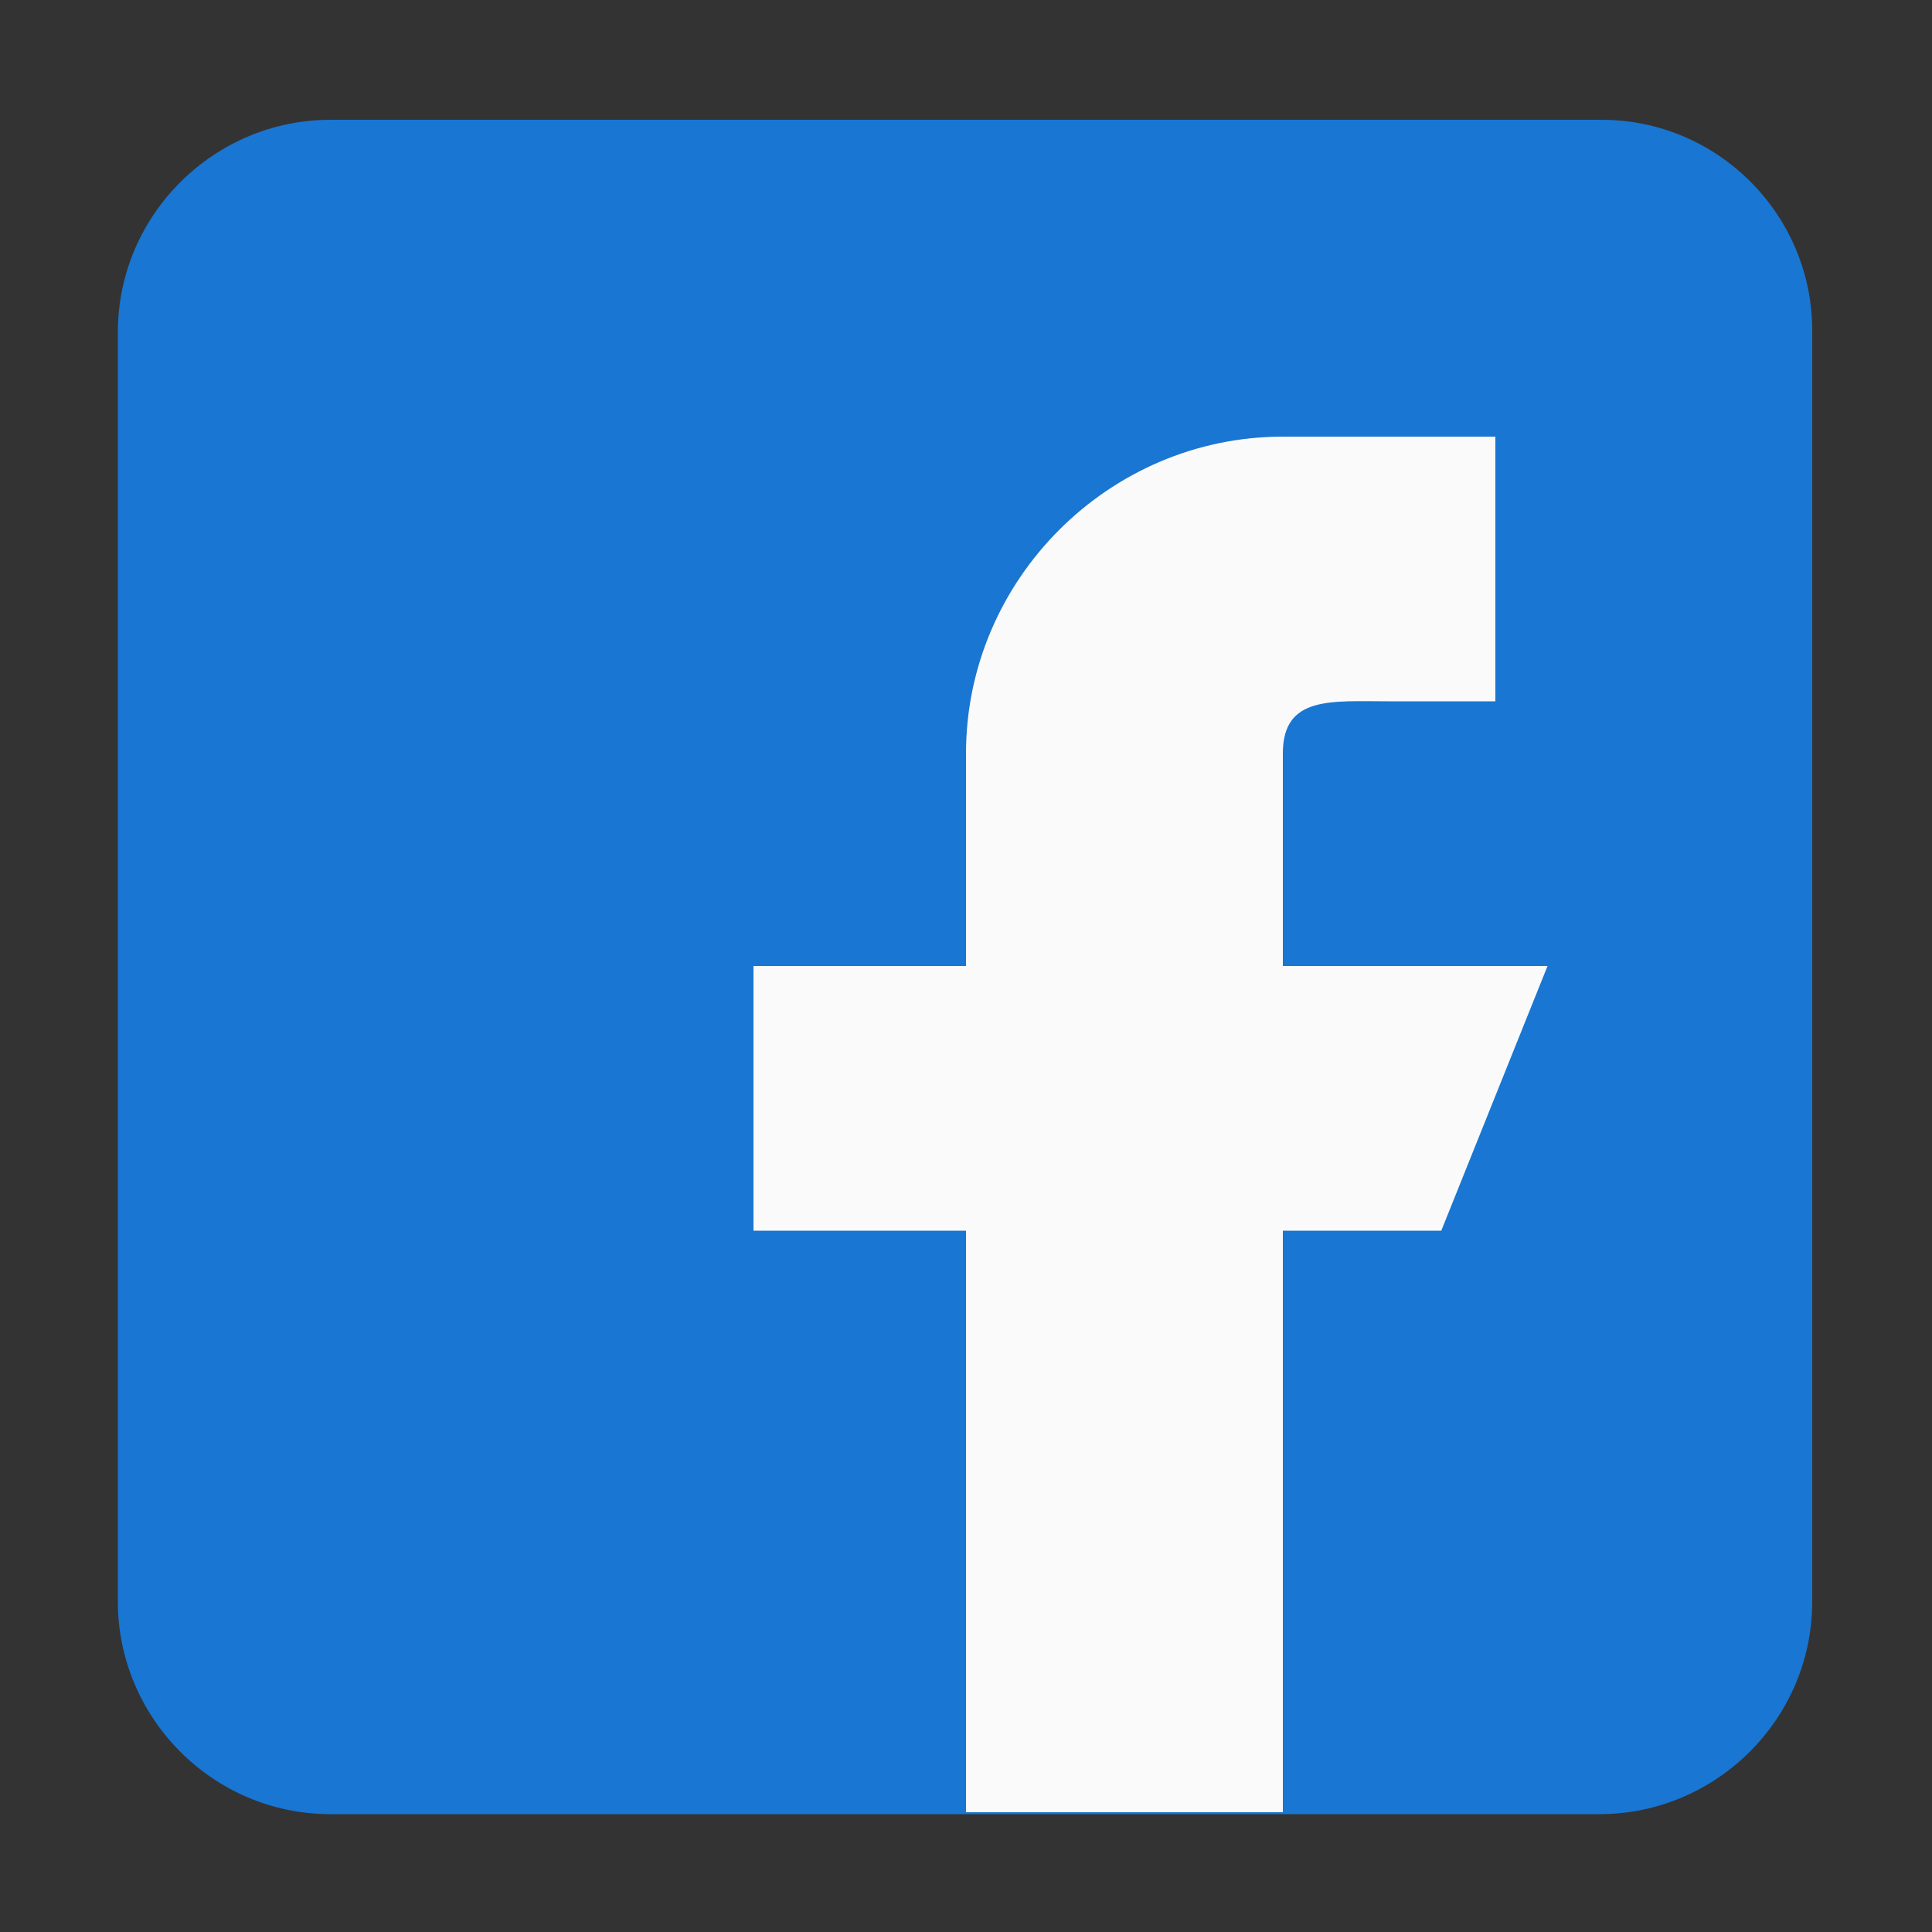 <?xml version="1.0" encoding="utf-8"?>
<!-- Generator: Adobe Illustrator 24.0.0, SVG Export Plug-In . SVG Version: 6.00 Build 0)  -->
<svg version="1.1" id="Layer_1" xmlns="http://www.w3.org/2000/svg" xmlns:xlink="http://www.w3.org/1999/xlink" x="0px" y="0px"
	 viewBox="0 0 100 100" style="enable-background:new 0 0 100 100;" xml:space="preserve">
<rect x="0" y="0" width="100" height="100" fill="#333333" stroke="none"/>
<style type="text/css">
	.st0{fill:#1976D2;}
	.st1{fill:#FAFAFA;}
</style>
<g>
	<path class="st0" d="M82.9,6.2H17.1c-6,0-11,4.9-11,11v65.7c0,6,4.9,11,11,11h65.7c6,0,11-4.9,11-11V17.1
		C93.8,11.1,88.9,6.2,82.9,6.2z"/>
	<path class="st1" d="M80.1,50H66.4V39c0-3,2.5-2.7,5.5-2.7h5.5V22.6h-11l0,0C57.4,22.6,50,30,50,39v11H39v13.7h11v30.1h16.4V63.7
		h8.2L80.1,50z"/>
</g>
</svg>
